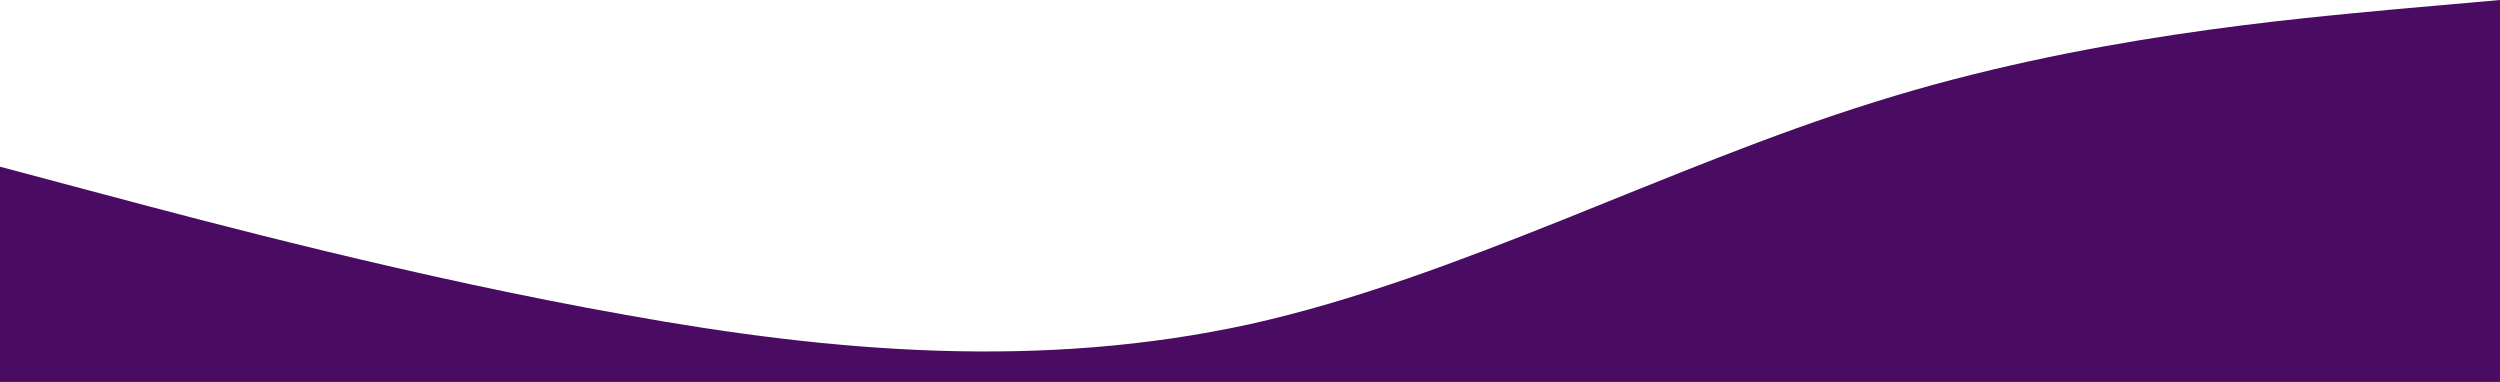 <?xml version="1.0" standalone="no"?>
<svg xmlns="http://www.w3.org/2000/svg" viewBox="0 0 1440 220">
  <path fill="#4A0B62" fill-opacity="1" d="M0,96L60,112C120,128,240,160,360,181.3C480,203,600,213,720,186.7C840,160,960,96,1080,58.7C1200,21,1320,11,1380,5.3L1440,0L1440,320L1380,320C1320,320,1200,320,1080,320C960,320,840,320,720,320C600,320,480,320,360,320C240,320,120,320,60,320L0,320Z"></path>
</svg>